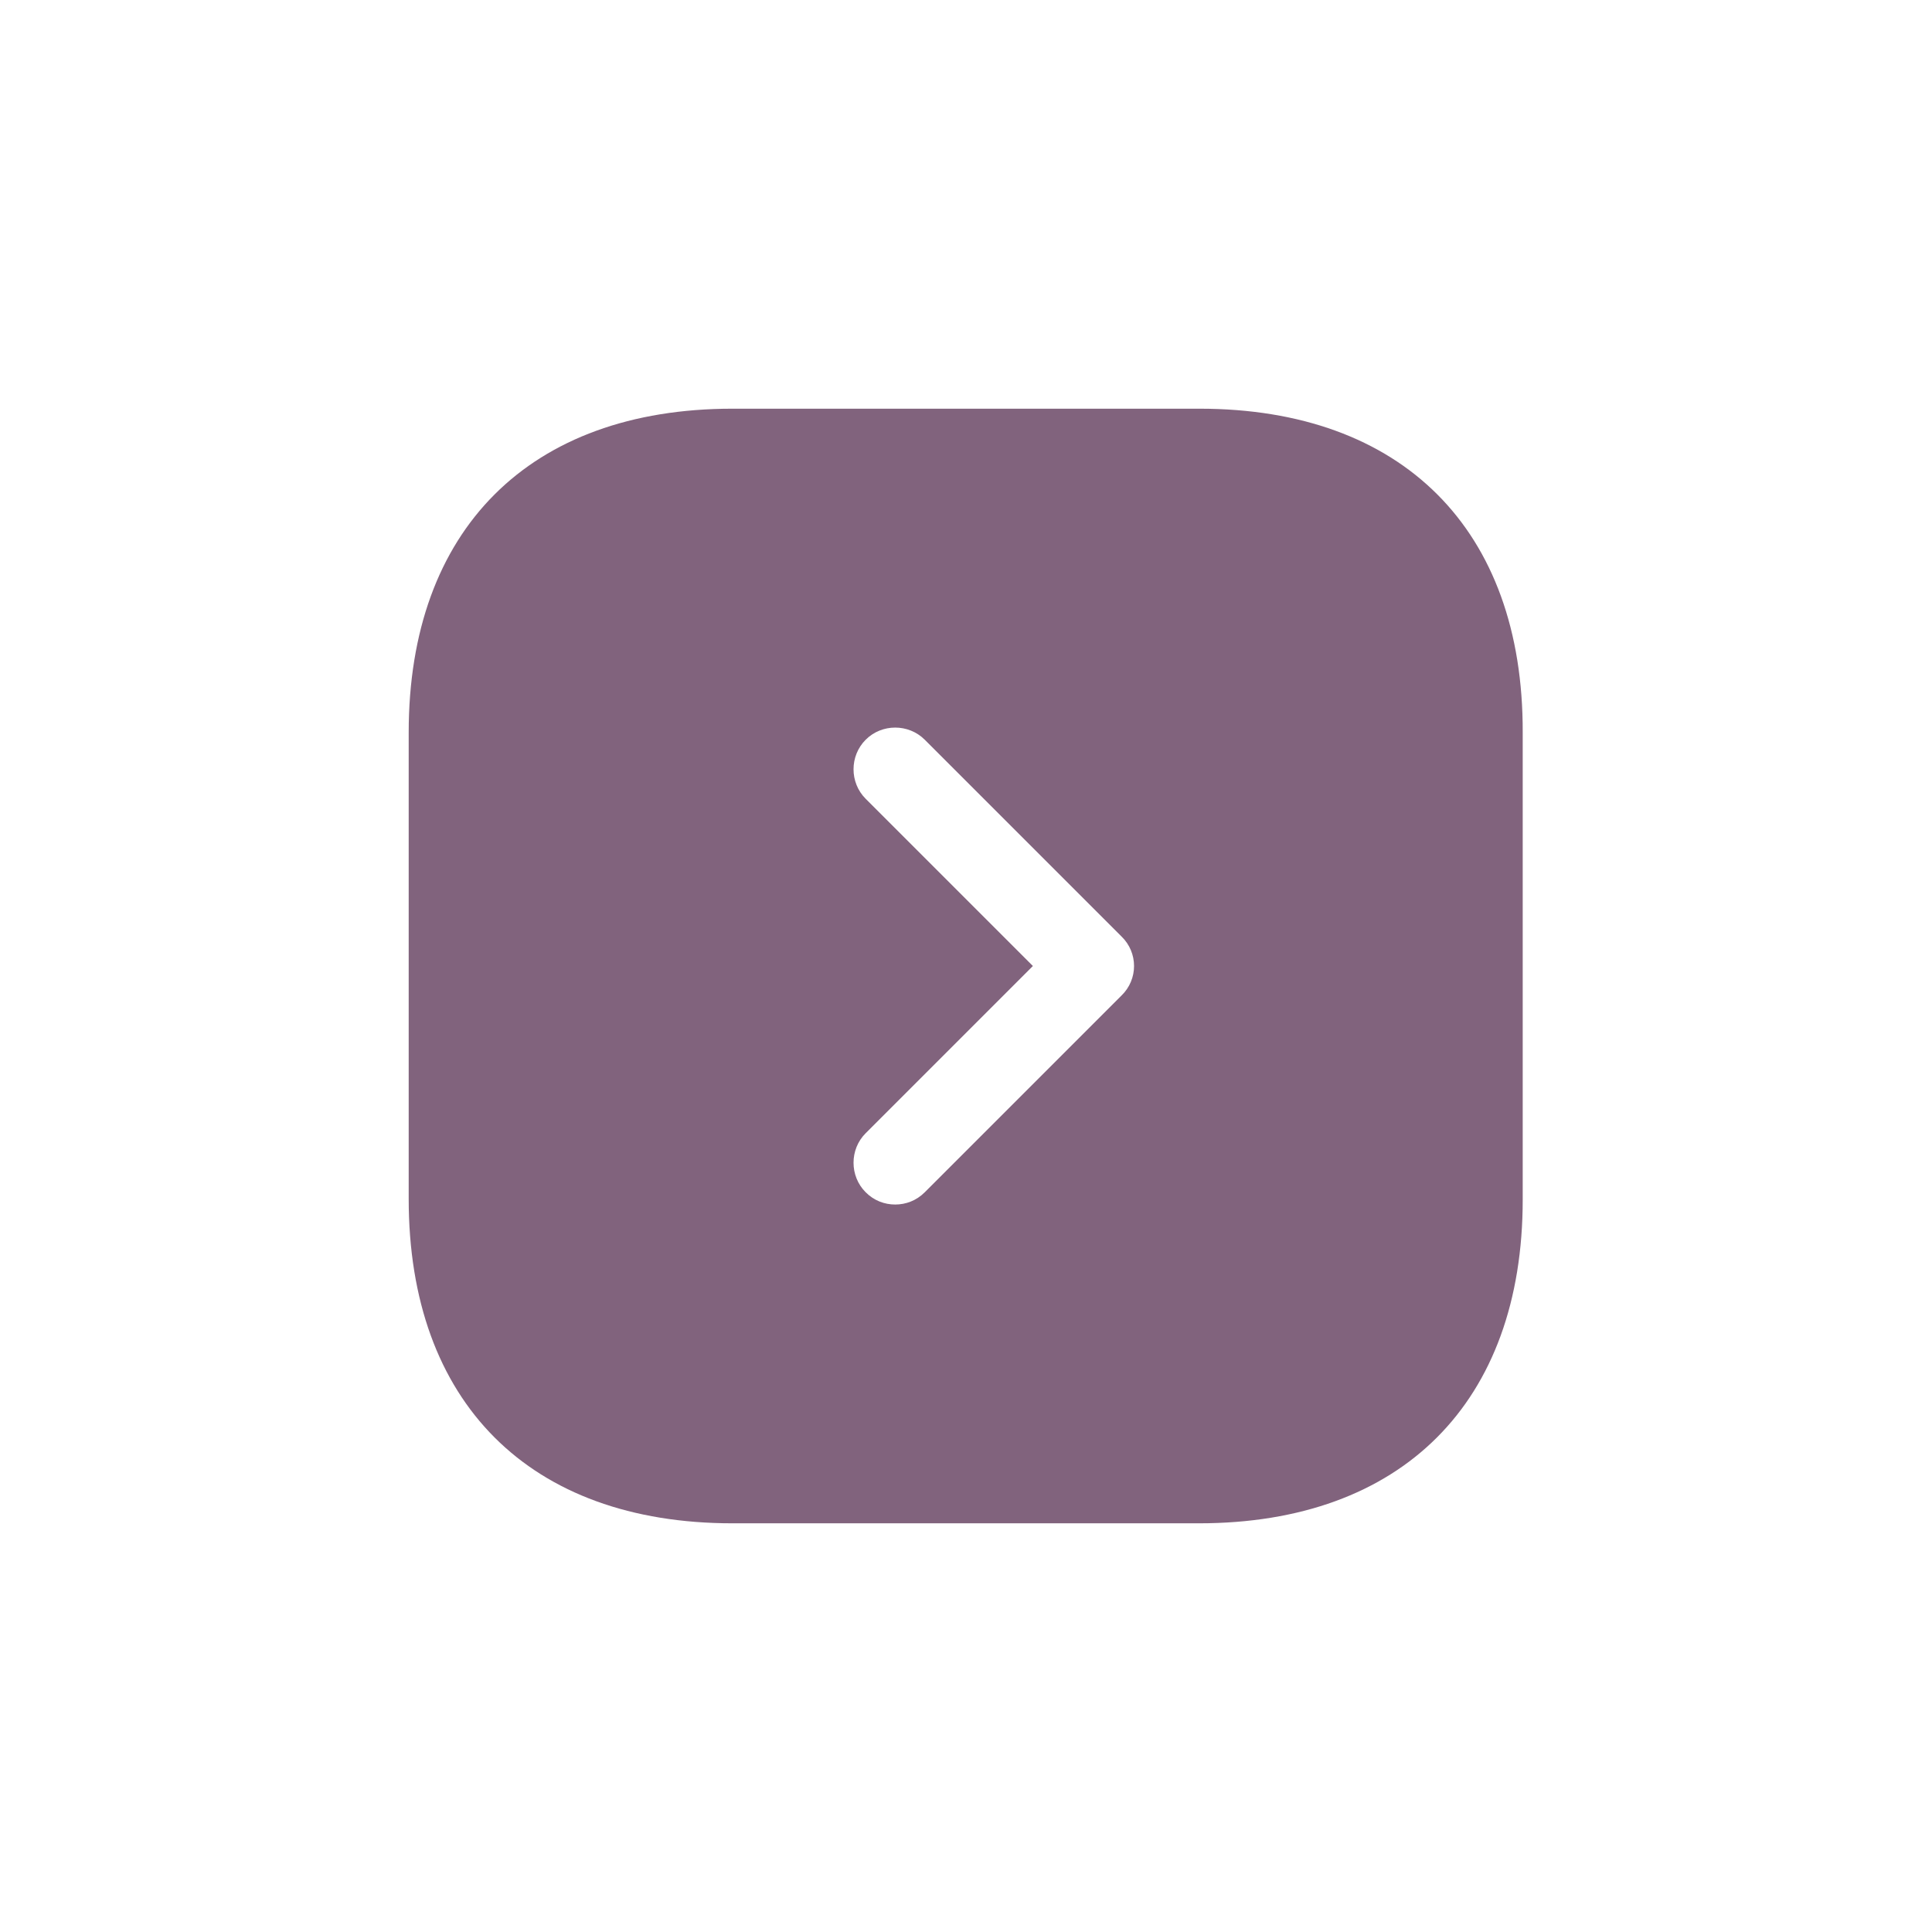 <svg width="26" height="26" viewBox="0 0 26 26" fill="none" xmlns="http://www.w3.org/2000/svg">
<g filter="url(#filter0_d_261_744)">
<path d="M16.142 1.5H9.857C7.128 1.5 5.5 3.127 5.5 5.857V12.135C5.5 14.873 7.128 16.5 9.857 16.5H16.135C18.865 16.5 20.492 14.873 20.492 12.143V5.857C20.5 3.127 18.872 1.5 16.142 1.5ZM15.092 9.398L12.445 12.045C12.332 12.158 12.19 12.21 12.047 12.21C11.905 12.21 11.762 12.158 11.65 12.045C11.432 11.828 11.432 11.467 11.65 11.25L13.9 9L11.65 6.75C11.432 6.532 11.432 6.173 11.65 5.955C11.867 5.737 12.227 5.737 12.445 5.955L15.092 8.602C15.318 8.82 15.318 9.18 15.092 9.398Z" fill="#81637D"/>
</g>
<defs>
<filter id="filter0_d_261_744" x="0" y="0" width="26" height="26" filterUnits="userSpaceOnUse" color-interpolation-filters="sRGB">
<feFlood flood-opacity="0" result="BackgroundImageFix"/>
<feColorMatrix in="SourceAlpha" type="matrix" values="0 0 0 0 0 0 0 0 0 0 0 0 0 0 0 0 0 0 127 0" result="hardAlpha"/>
<feOffset dy="4"/>
<feGaussianBlur stdDeviation="2"/>
<feComposite in2="hardAlpha" operator="out"/>
<feColorMatrix type="matrix" values="0 0 0 0 0 0 0 0 0 0 0 0 0 0 0 0 0 0 0.25 0"/>
<feBlend mode="normal" in2="BackgroundImageFix" result="effect1_dropShadow_261_744"/>
<feBlend mode="normal" in="SourceGraphic" in2="effect1_dropShadow_261_744" result="shape"/>
</filter>
</defs>
</svg>
